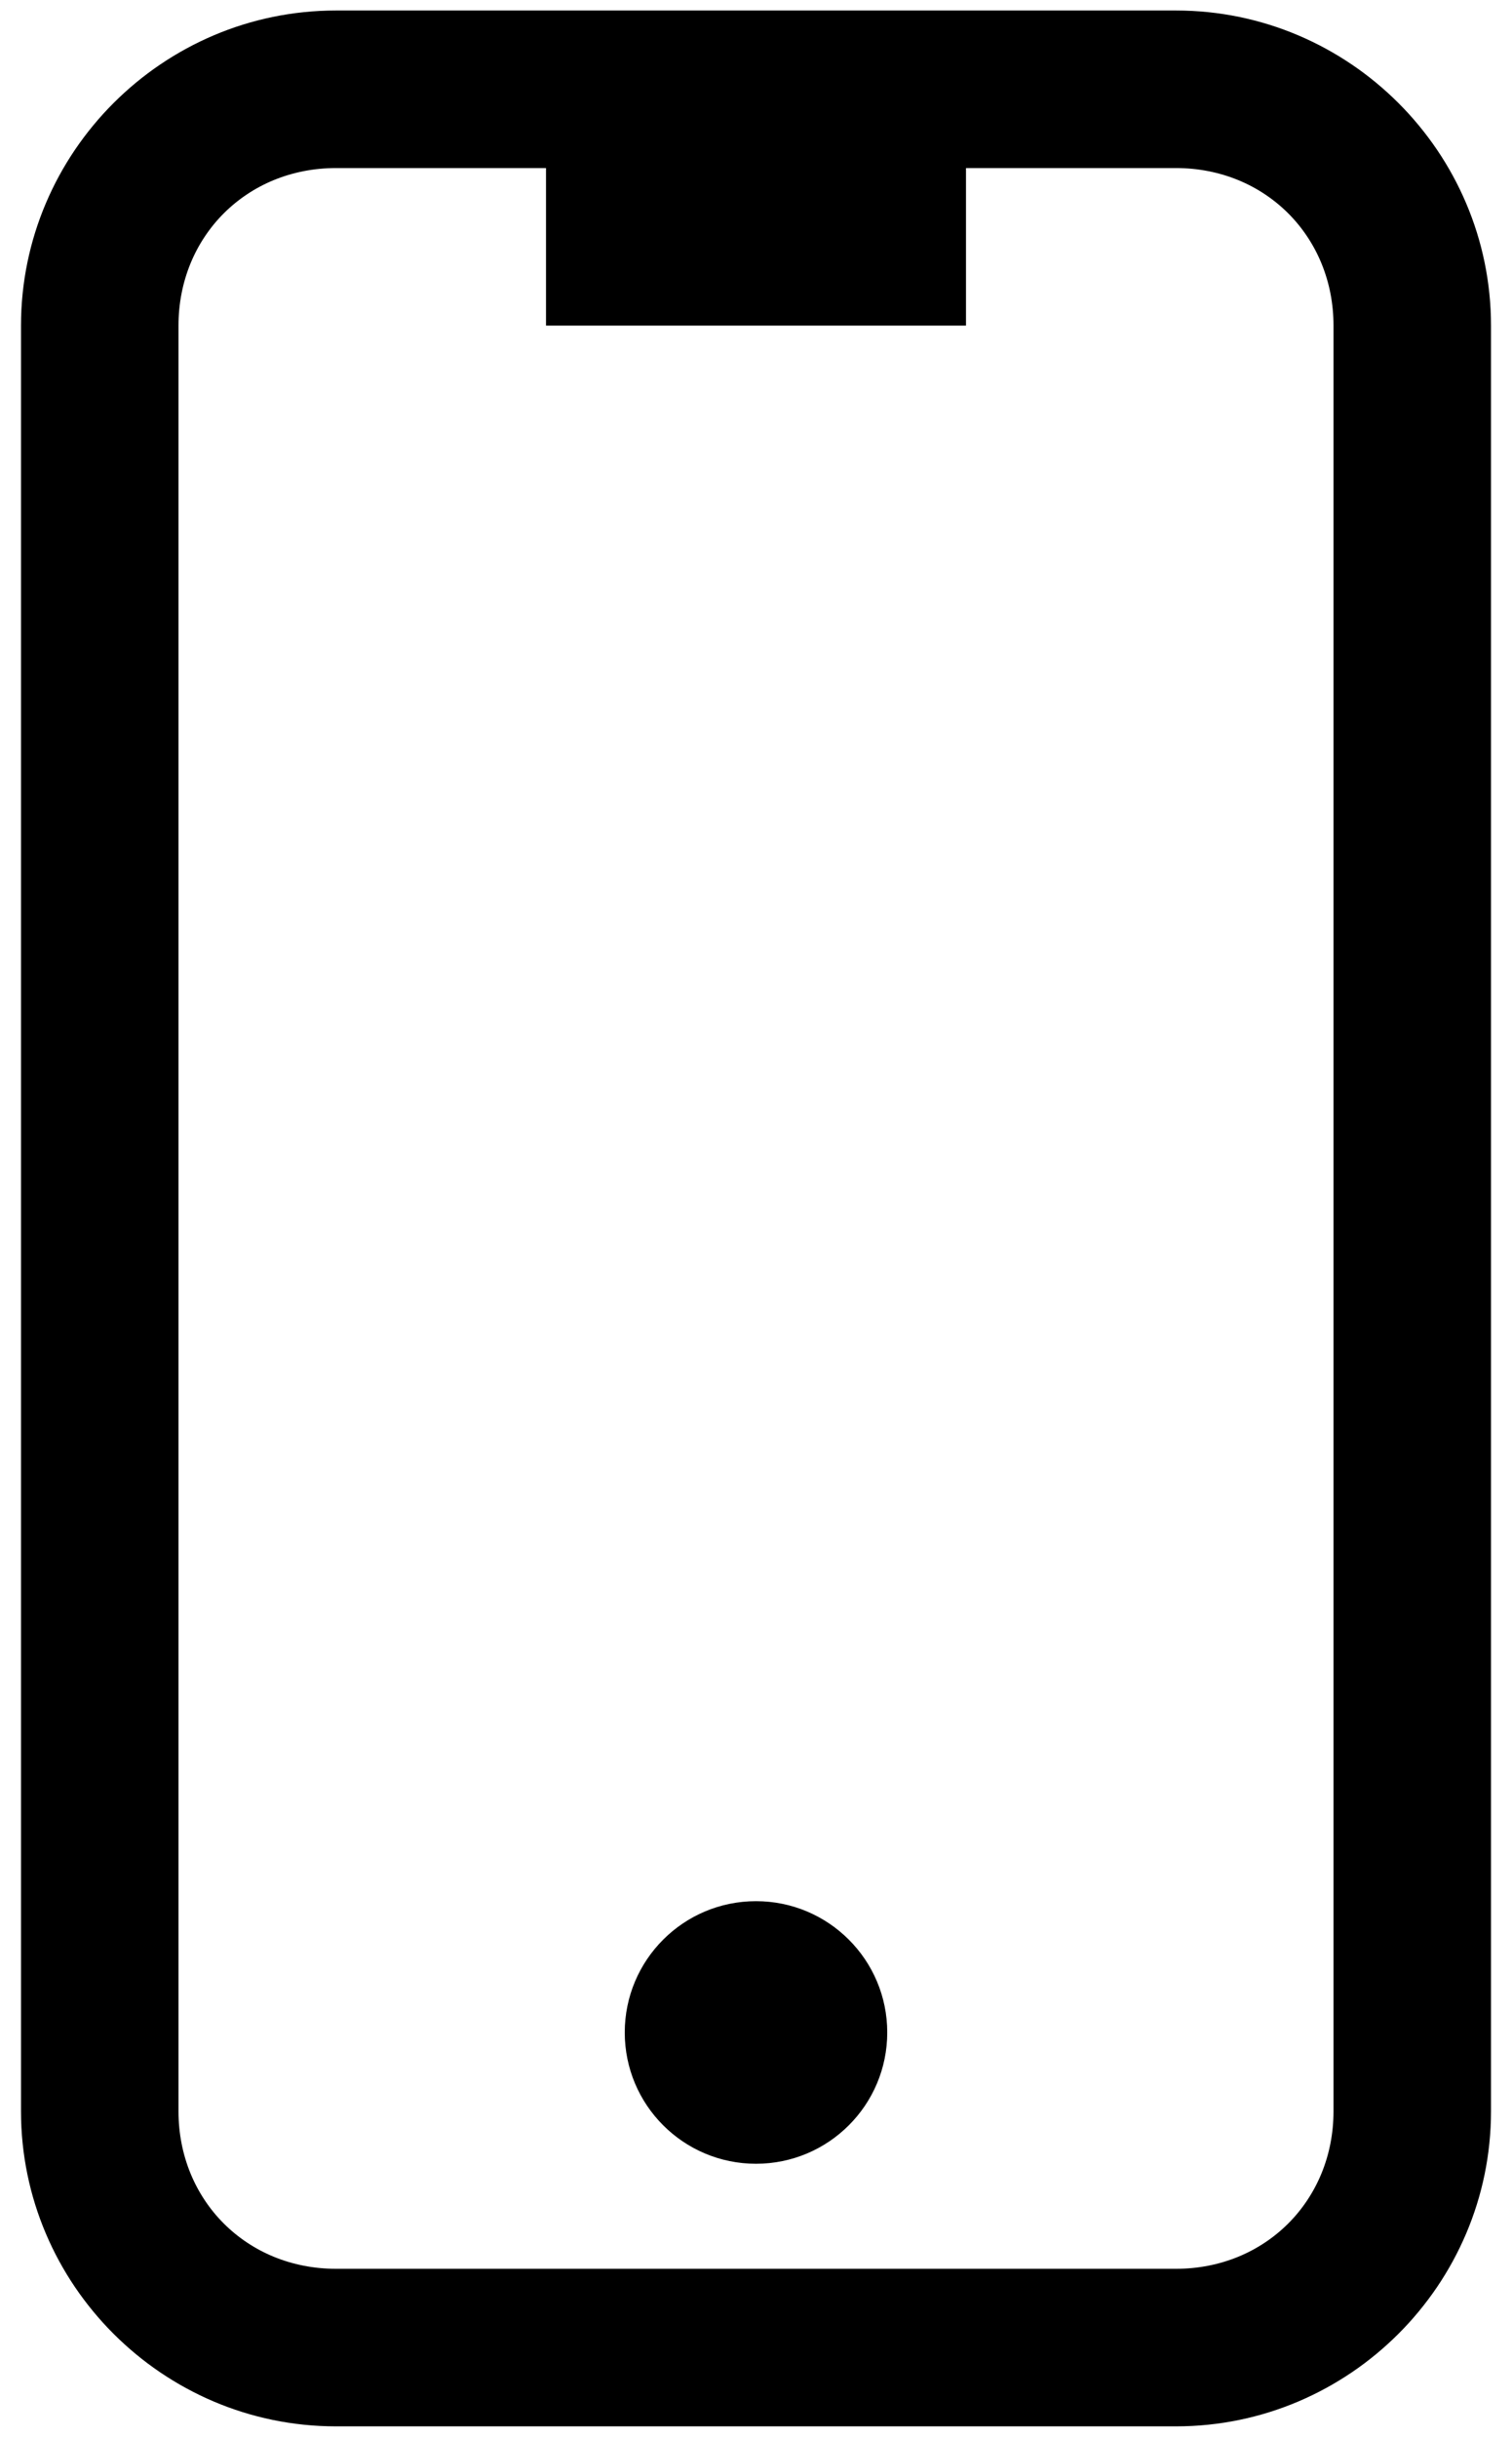<svg width="36" height="58" viewBox="0 0 36 58" fill="none" xmlns="http://www.w3.org/2000/svg">
<path fill-rule="evenodd" clip-rule="evenodd" d="M28 0.25H8C3.875 0.25 0.5 3.625 0.5 7.75V50.25C0.5 54.375 3.875 57.75 8 57.75H28C32.125 57.75 35.5 54.375 35.5 50.25V7.75C35.5 3.625 32.125 0.25 28 0.25ZM31.75 50.25C31.75 52.375 30.125 54 28 54H8C5.875 54 4.25 52.375 4.25 50.25V7.75C4.25 5.625 5.875 4 8 4H13V7.75H23V4H28C30.125 4 31.75 5.625 31.75 7.75V50.25ZM18 51.5C19.726 51.5 21.125 50.101 21.125 48.375C21.125 46.649 19.726 45.25 18 45.25C16.274 45.25 14.875 46.649 14.875 48.375C14.875 50.101 16.274 51.5 18 51.5Z" fill="black"/>
</svg>
